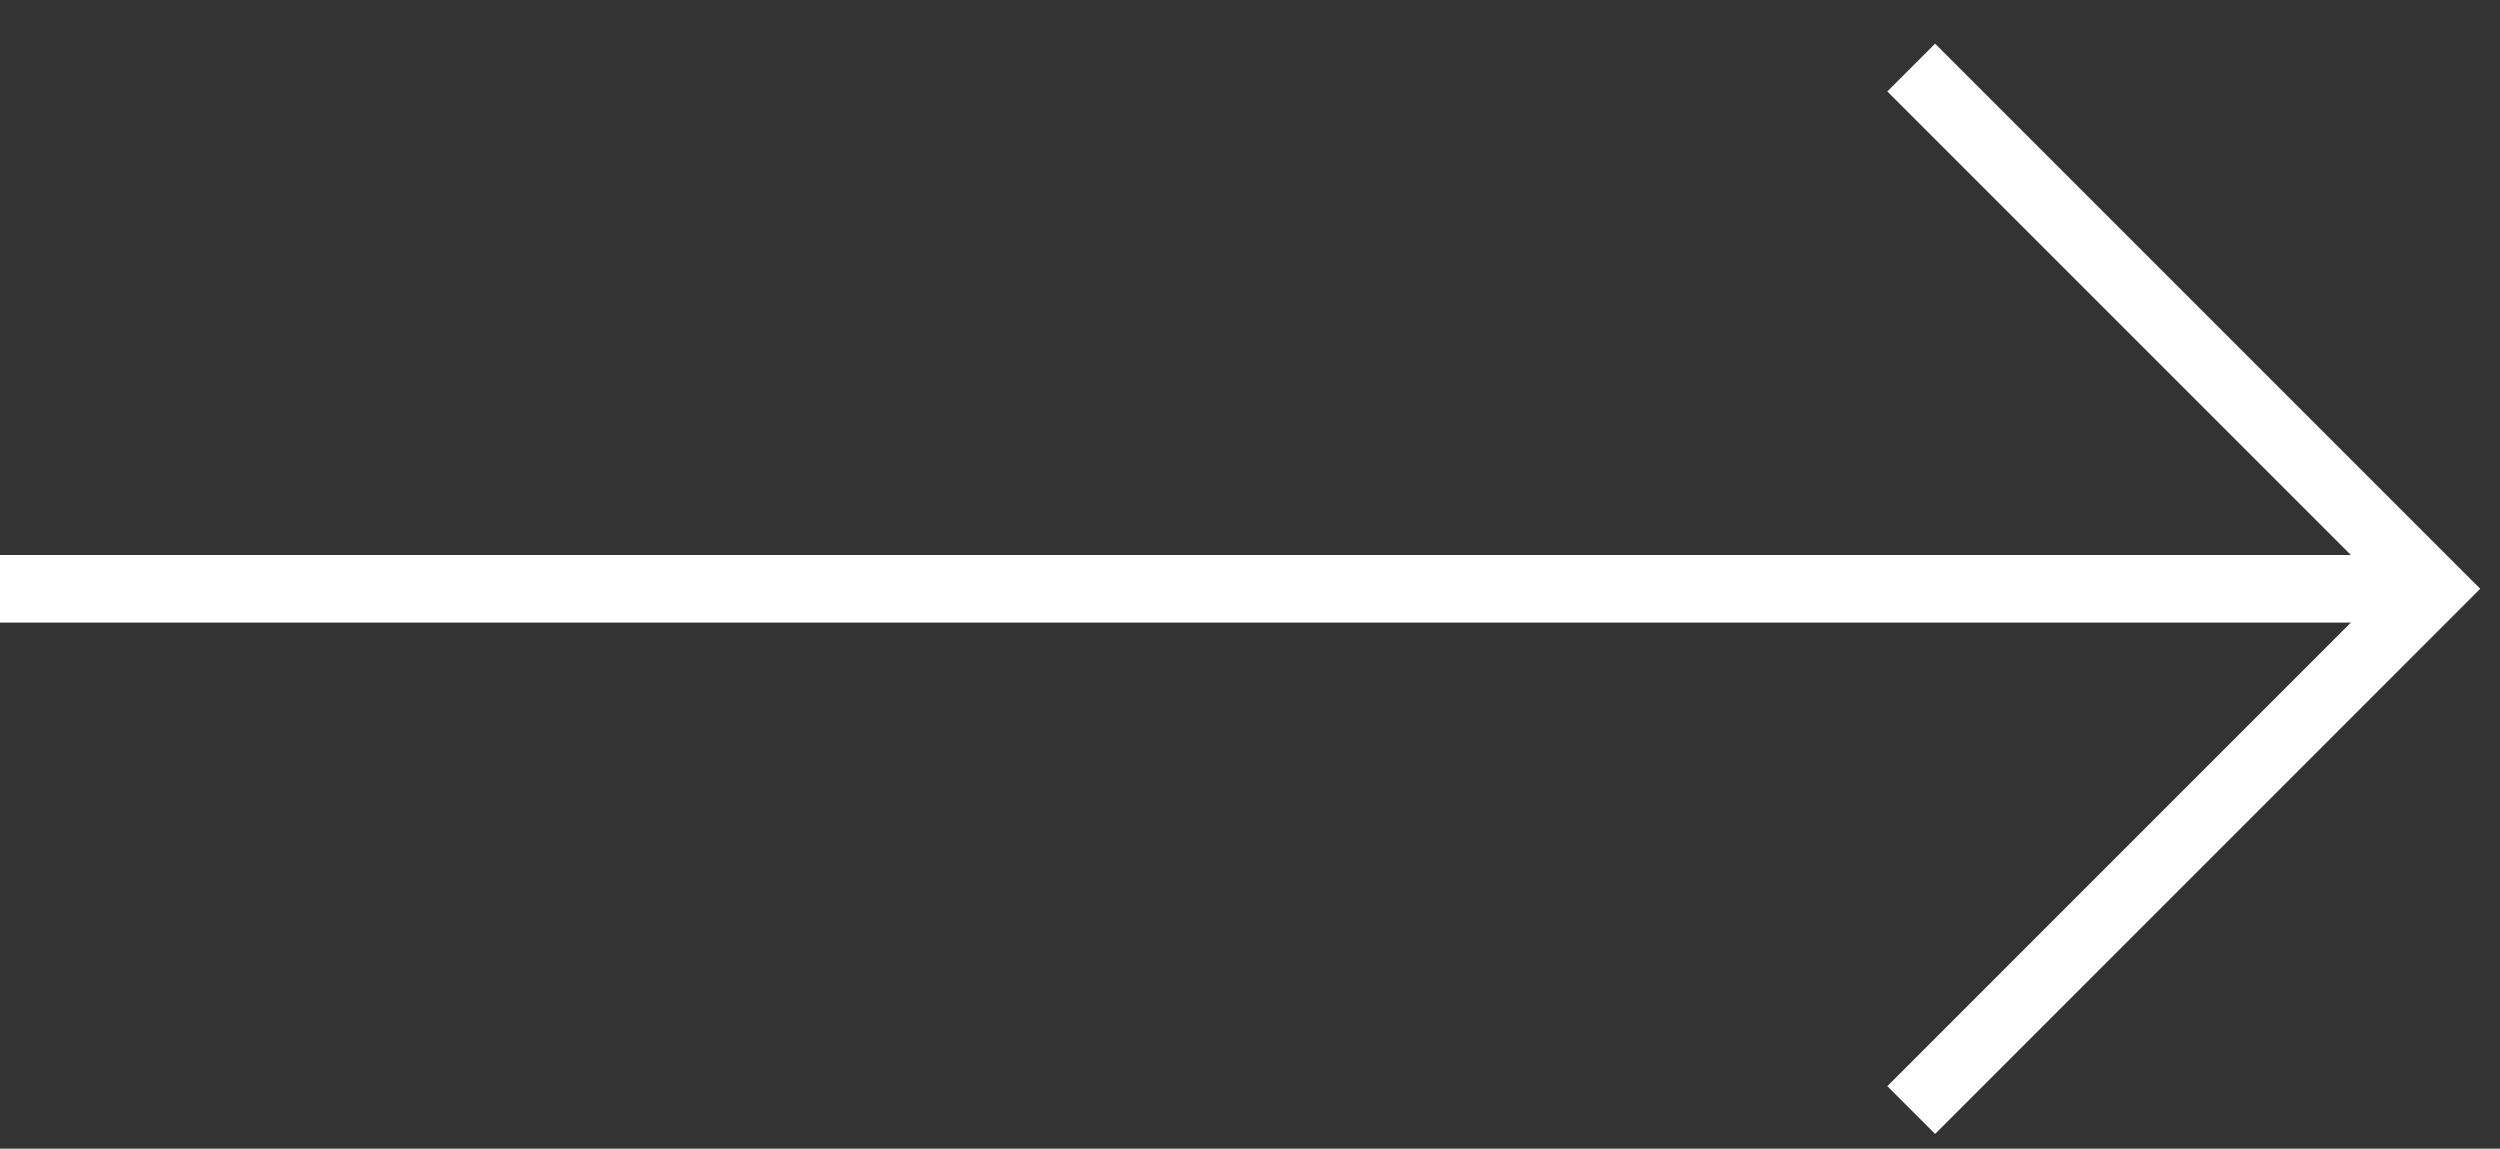 <svg xmlns="http://www.w3.org/2000/svg" width="37" height="17" viewBox="0 0 37 17" fill="none"><rect x="0" y="0" width="37" height="17" fill="#333333" stroke="none"/><path d="M28.286 1L36 8.714L28.286 16.429" stroke="white"></path><path d="M36 8.714H0" stroke="white"></path></svg>
